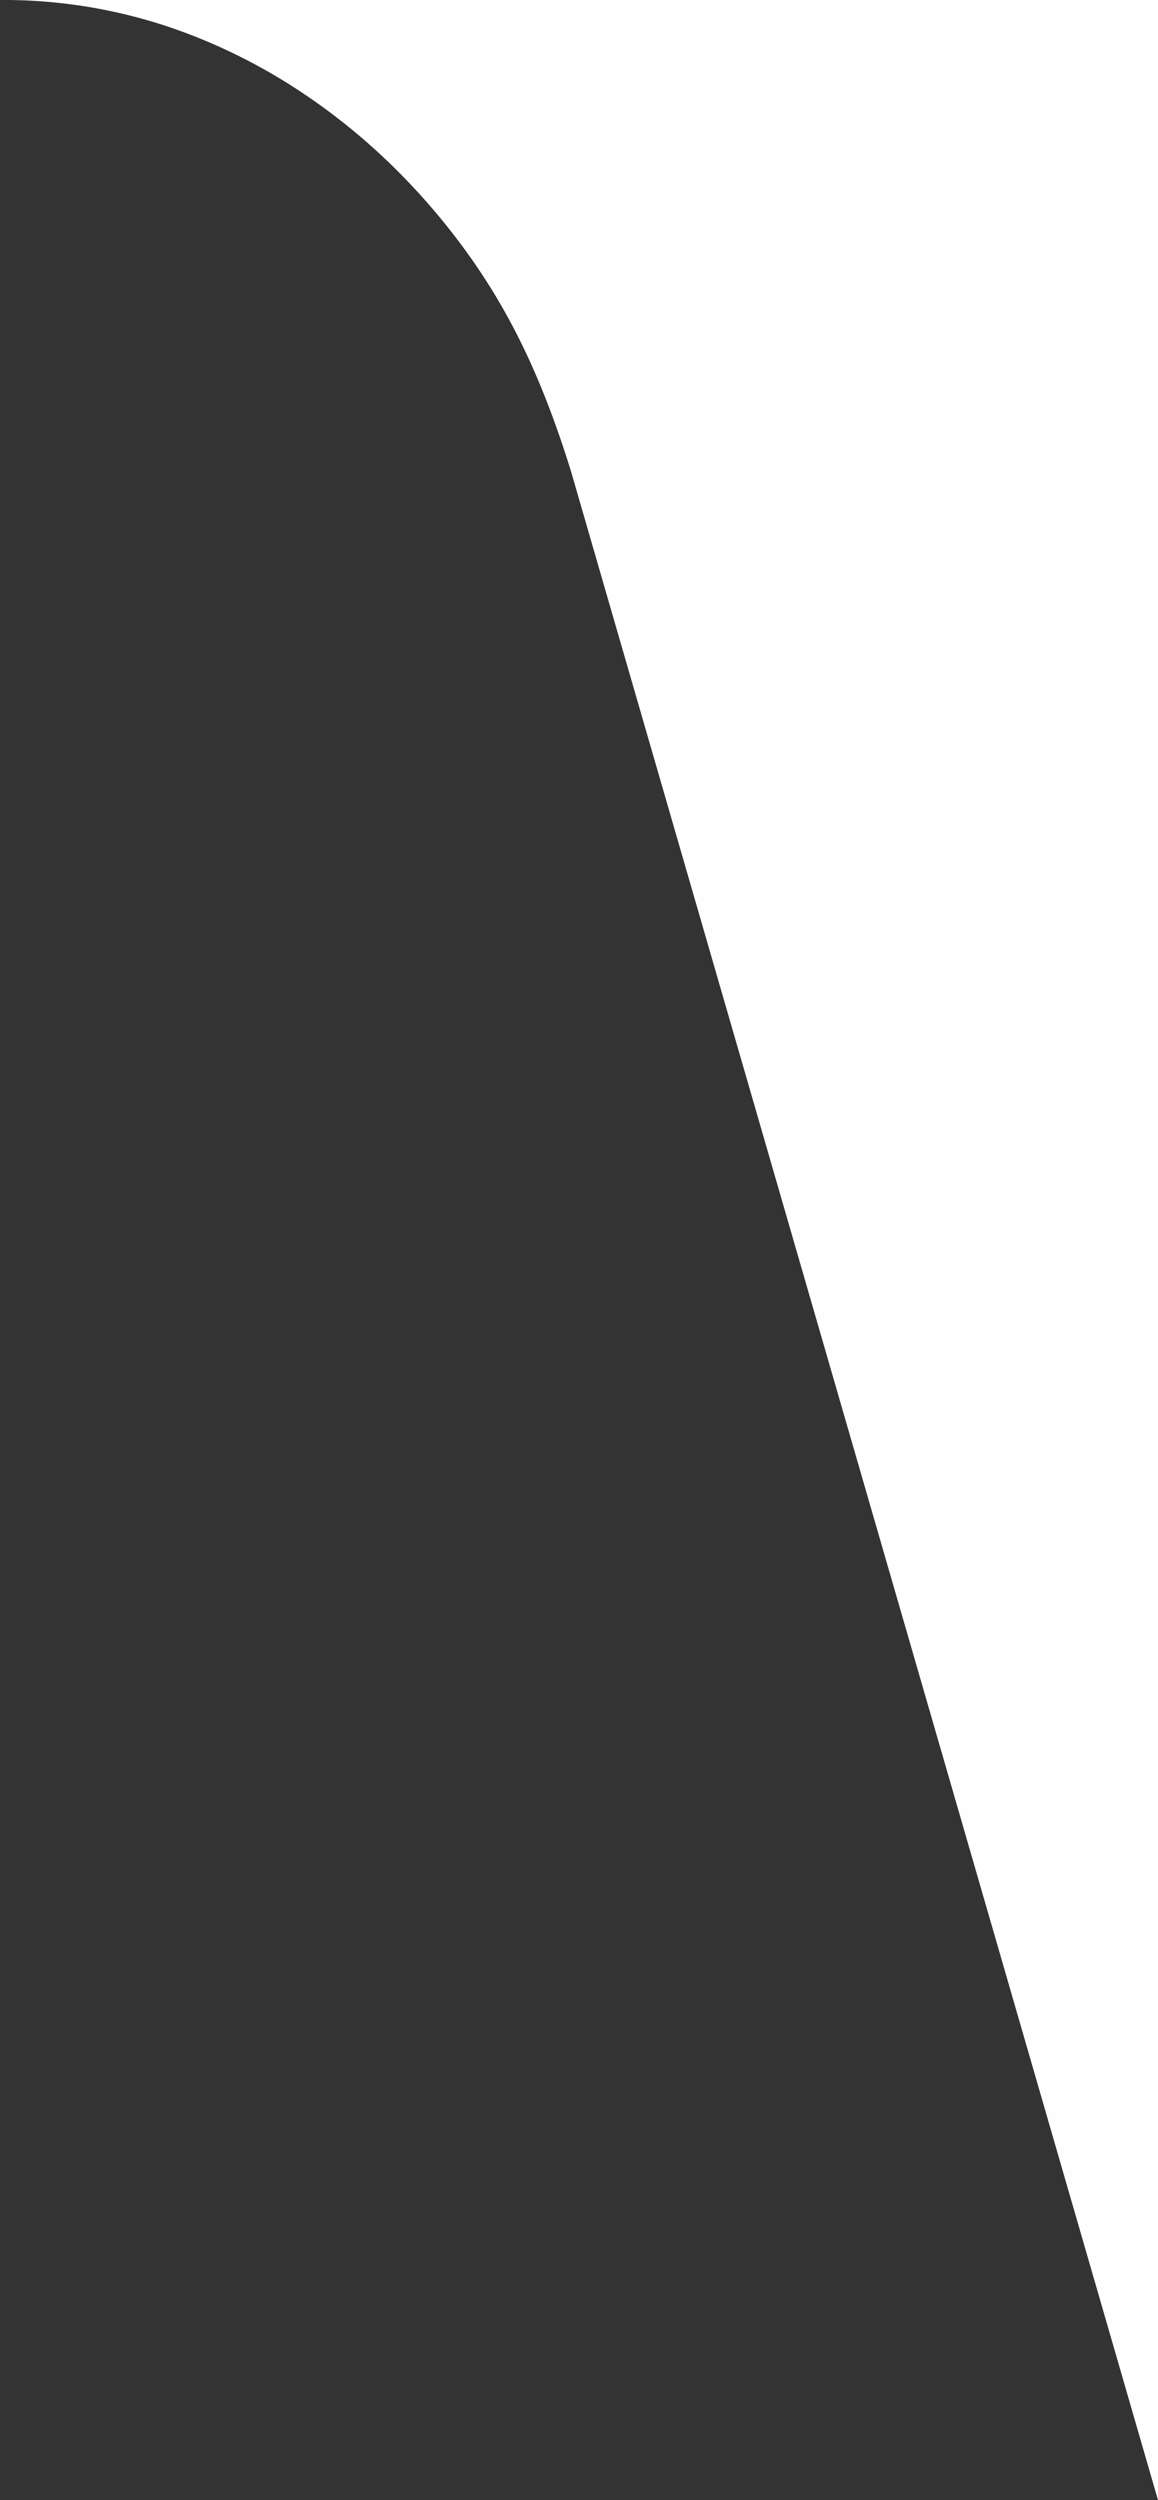 <svg xmlns="http://www.w3.org/2000/svg" width="402.281" height="868" viewBox="0 0 402.281 868">
  <rect x="0" y="0" width="402.281" height="868" fill="#333333" stroke="none"/>
  <path id="Exclusion_15" data-name="Exclusion 15" d="M1100,868h0L896.111,163.731c-9.308-30.067-19.795-52.577-34-72.986A231.956,231.956,0,0,0,833.8,57.366a216.772,216.772,0,0,0-33.038-26.45,198.553,198.553,0,0,0-36.579-18.745A180.267,180.267,0,0,0,697.719,0H1100V868h0Z" transform="translate(-697.719)" fill="#fefefe"/>
</svg>
